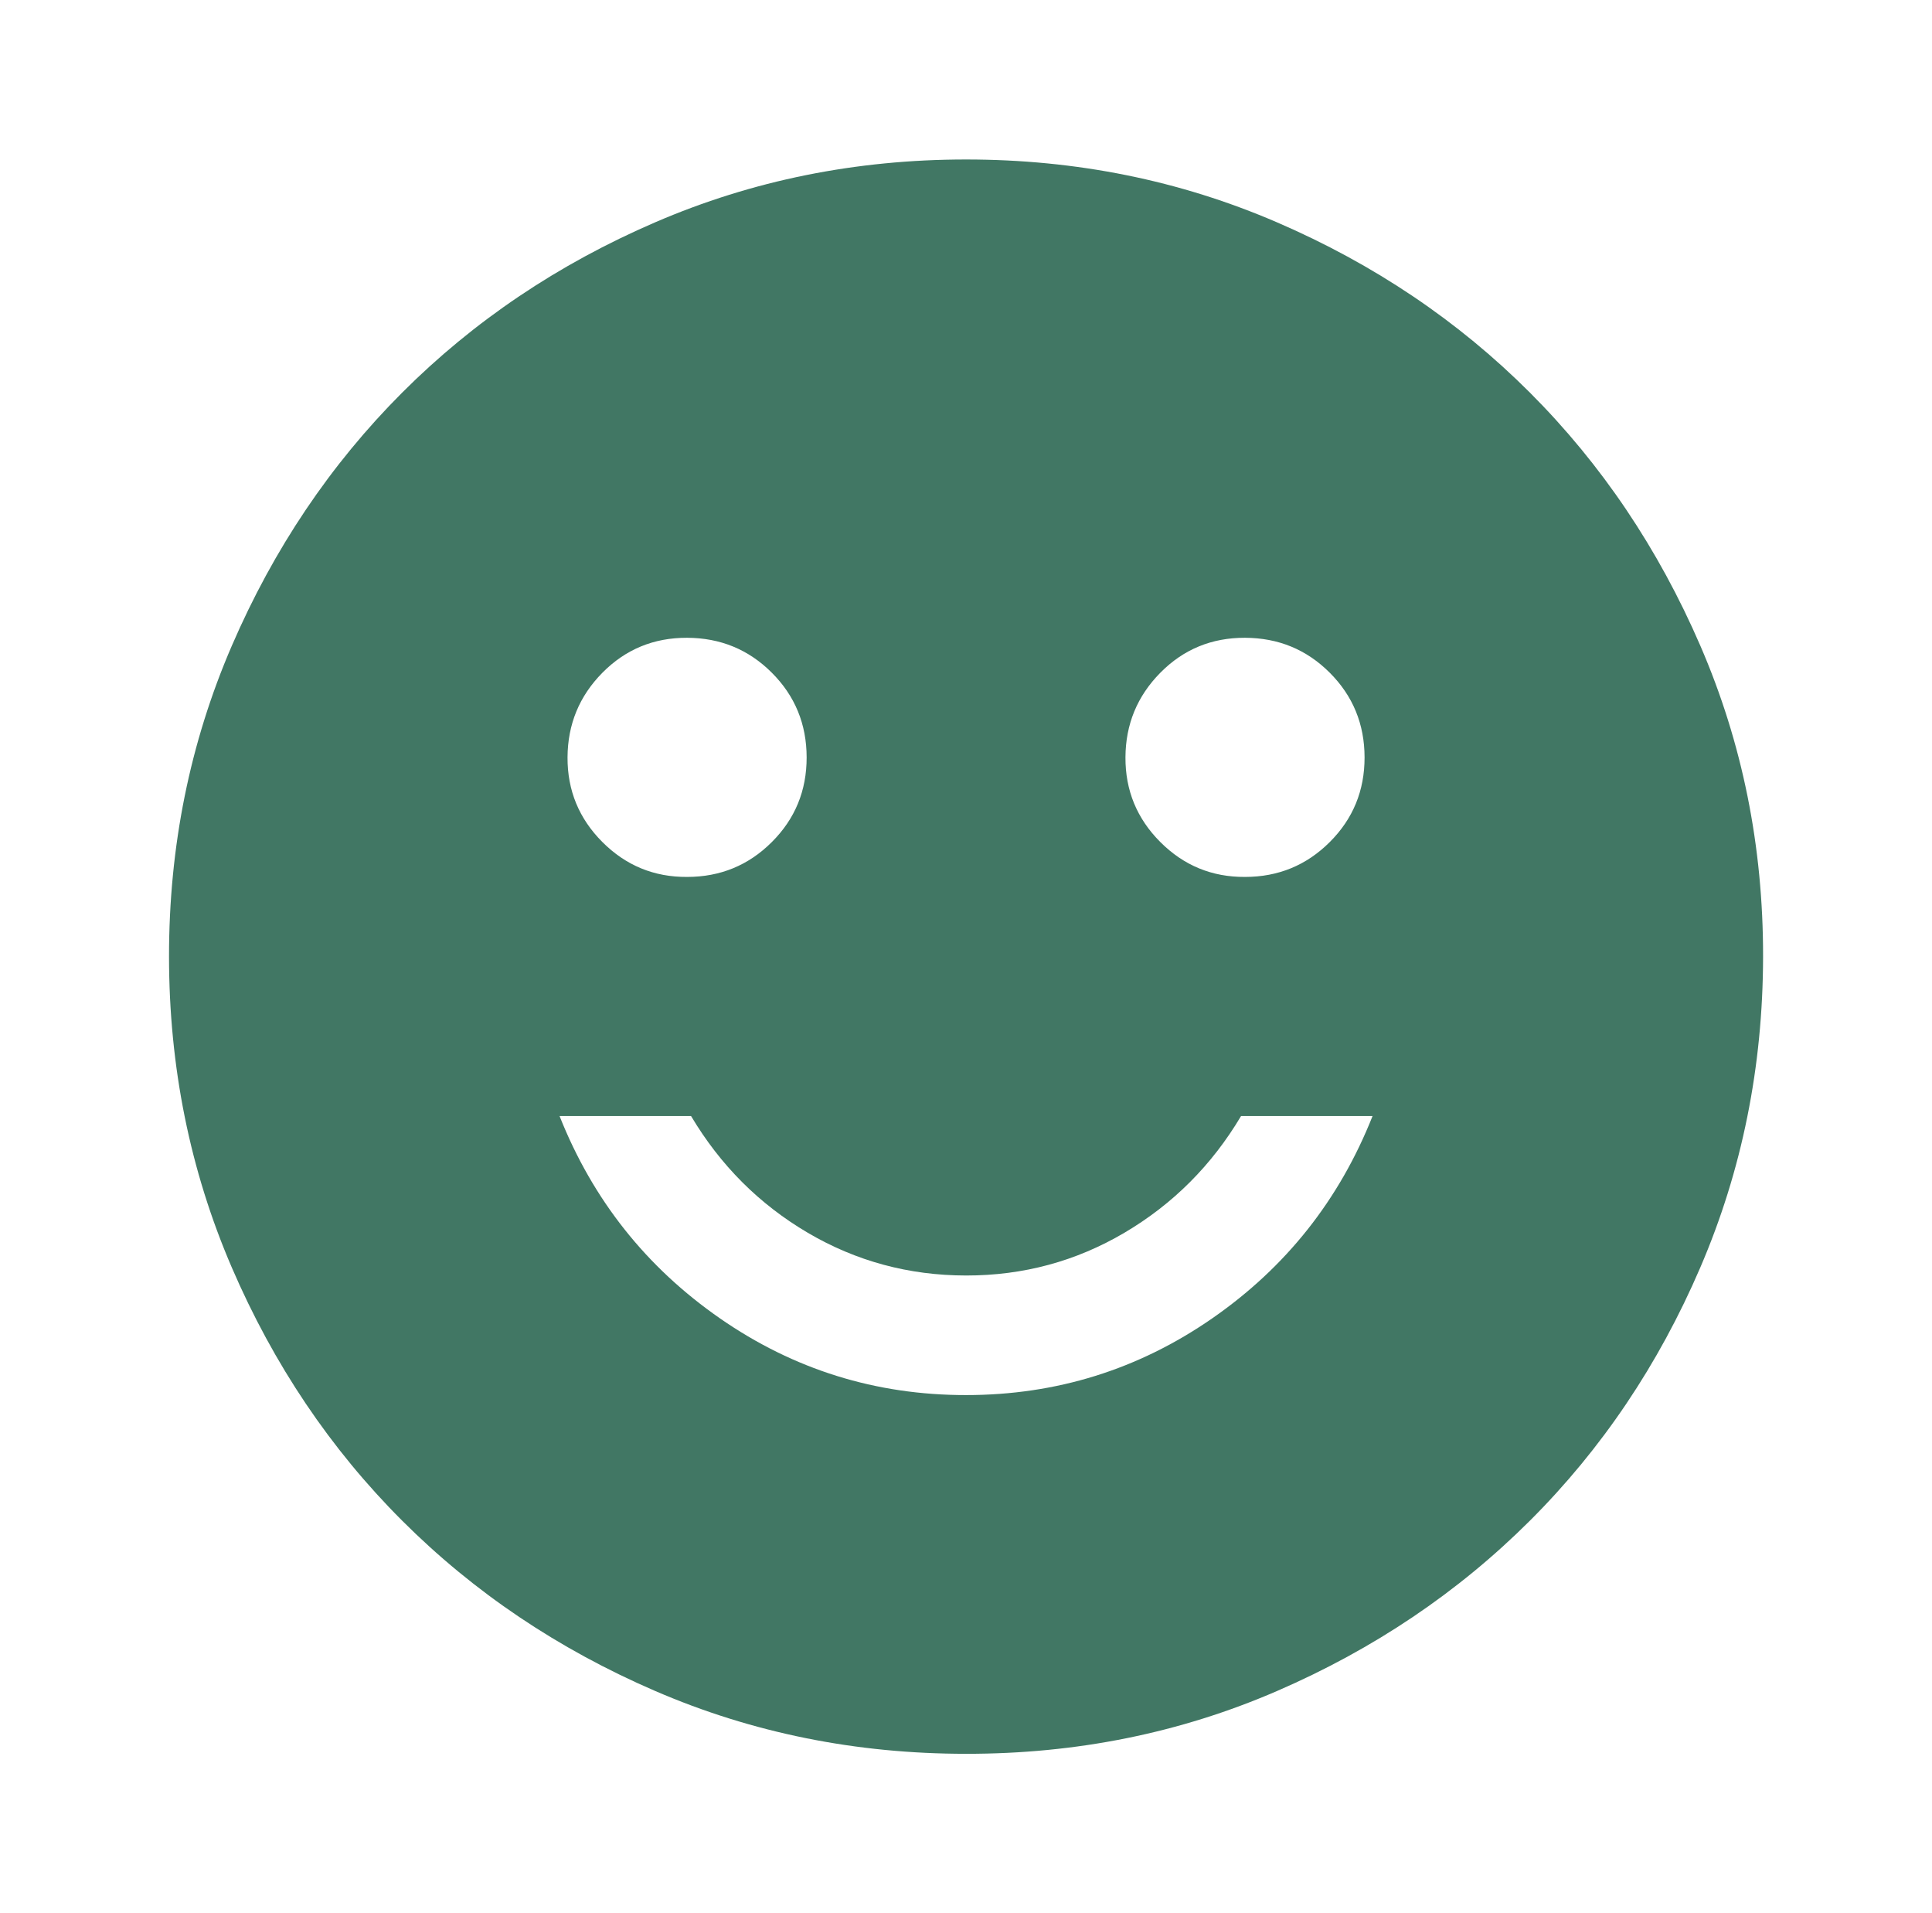 <svg width="101" height="100" viewBox="0 0 101 100" fill="none" xmlns="http://www.w3.org/2000/svg">
<path d="M65.086 45.836C66.822 45.836 68.298 45.229 69.515 44.015C70.732 42.801 71.339 41.325 71.336 39.586C71.333 37.847 70.726 36.372 69.515 35.161C68.304 33.95 66.828 33.342 65.086 33.336C63.344 33.33 61.869 33.939 60.661 35.161C59.453 36.383 58.844 37.858 58.836 39.586C58.828 41.314 59.436 42.79 60.661 44.015C61.886 45.24 63.361 45.847 65.086 45.836ZM35.919 45.836C37.655 45.836 39.132 45.229 40.348 44.015C41.565 42.801 42.172 41.325 42.169 39.586C42.166 37.847 41.56 36.372 40.348 35.161C39.137 33.95 37.661 33.342 35.919 33.336C34.178 33.33 32.703 33.939 31.494 35.161C30.286 36.383 29.678 37.858 29.669 39.586C29.661 41.314 30.269 42.79 31.494 44.015C32.719 45.24 34.194 45.847 35.919 45.836ZM50.503 72.919C55.225 72.919 59.514 71.583 63.369 68.911C67.225 66.239 70.019 62.714 71.753 58.336H64.878C63.35 60.905 61.319 62.937 58.786 64.432C56.253 65.926 53.492 66.672 50.503 66.669C47.514 66.666 44.754 65.921 42.223 64.432C39.693 62.943 37.661 60.911 36.128 58.336H29.253C30.989 62.711 33.785 66.236 37.64 68.911C41.496 71.586 45.783 72.922 50.503 72.919ZM50.503 91.669C44.739 91.669 39.322 90.575 34.253 88.386C29.183 86.197 24.773 83.229 21.023 79.482C17.273 75.735 14.305 71.325 12.119 66.253C9.933 61.18 8.839 55.764 8.836 50.003C8.833 44.242 9.928 38.825 12.119 33.753C14.311 28.68 17.279 24.271 21.023 20.523C24.768 16.776 29.178 13.808 34.253 11.619C39.328 9.43 44.744 8.336 50.503 8.336C56.261 8.336 61.678 9.43 66.753 11.619C71.828 13.808 76.237 16.776 79.982 20.523C83.726 24.271 86.696 28.68 88.89 33.753C91.085 38.825 92.178 44.242 92.169 50.003C92.161 55.764 91.067 61.18 88.886 66.253C86.705 71.325 83.737 75.735 79.982 79.482C76.226 83.229 71.817 86.198 66.753 88.39C61.689 90.582 56.272 91.675 50.503 91.669Z" fill="#417764"/>
</svg>
